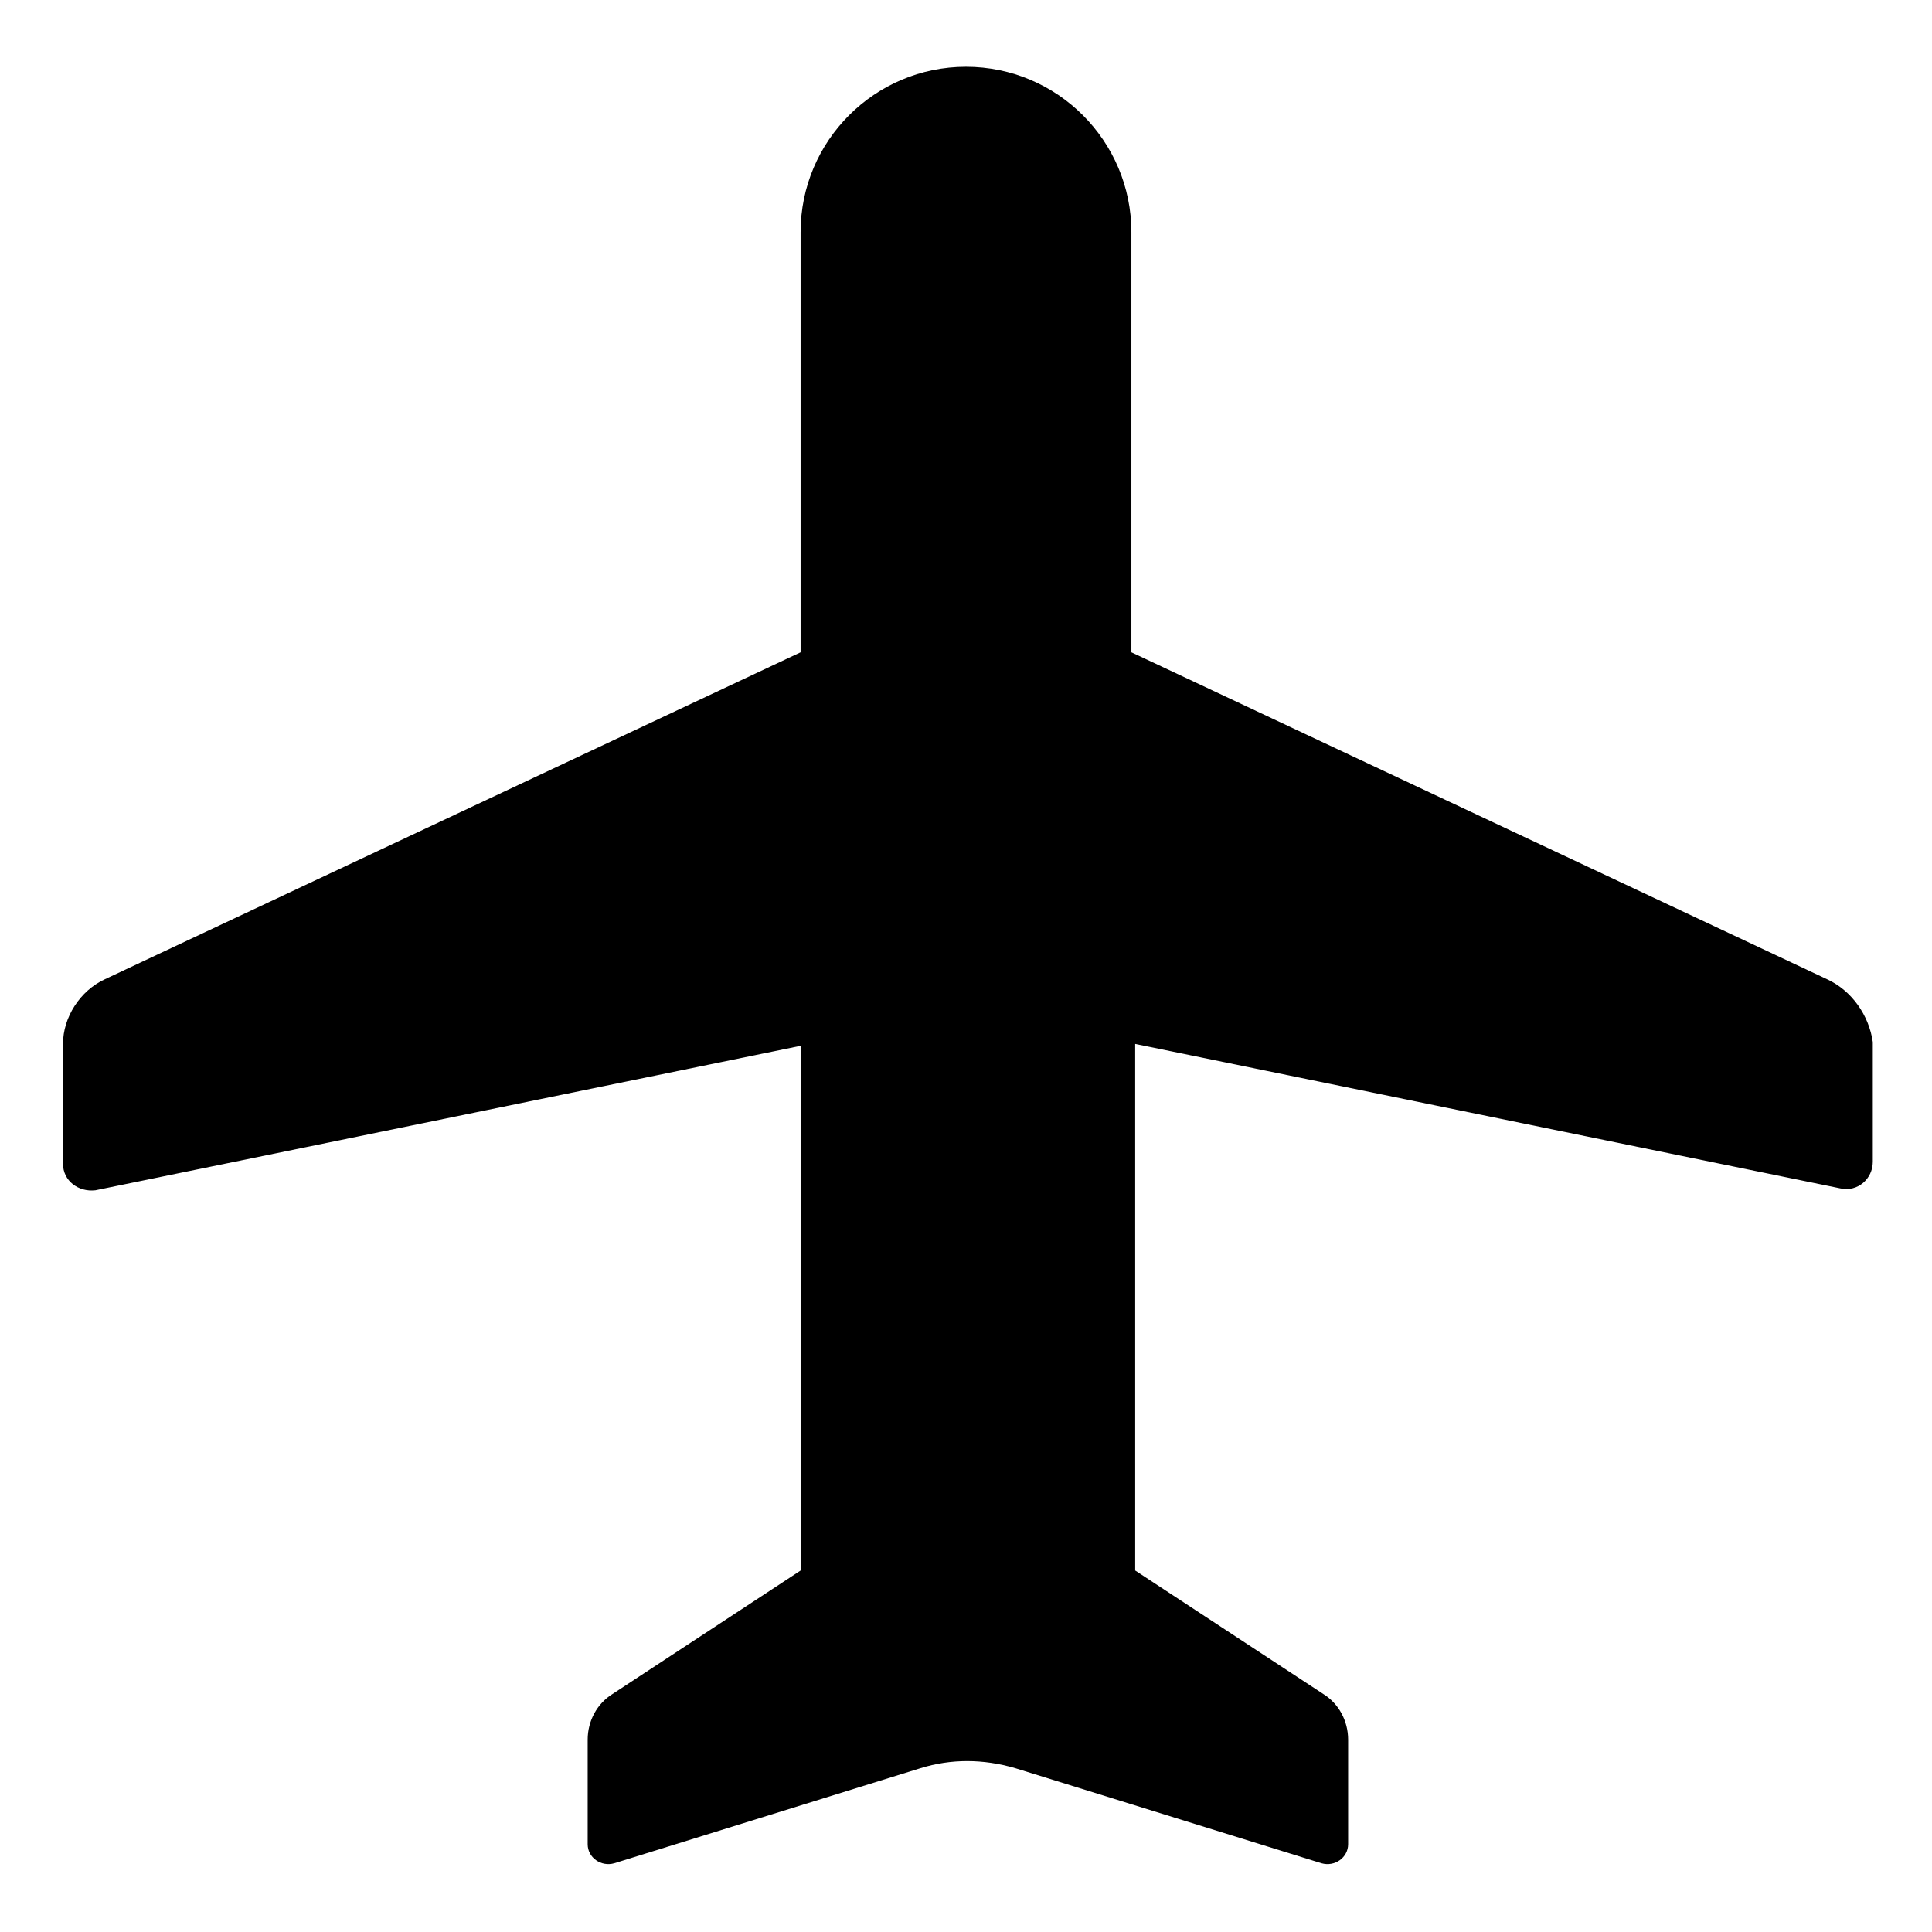 <?xml version="1.0" encoding="UTF-8"?>
<!-- Uploaded to: SVG Repo, www.svgrepo.com, Generator: SVG Repo Mixer Tools -->
<svg fill="#000000" width="800px" height="800px" version="1.1" viewBox="144 144 512 512" xmlns="http://www.w3.org/2000/svg">
 <path d="m628.22 403.52-184.39-86.652v-111.34c0-24.184-19.648-43.832-43.832-43.832s-43.832 19.648-43.832 43.832v111.34l-184.39 86.652c-6.551 3.023-11.082 10.078-11.082 17.129v31.738c0 4.535 4.031 7.559 8.566 7.055l186.91-38.289v139.05l-49.879 32.746c-4.031 2.519-6.551 7.055-6.551 12.09v27.711c0 3.527 3.527 6.047 7.055 5.039l81.113-25.191c8.062-2.519 16.625-2.519 25.191 0l81.113 25.191c3.527 1.008 7.055-1.512 7.055-5.039v-27.711c0-5.039-2.519-9.574-6.551-12.09l-49.879-32.746-0.004-139.55 186.91 38.289c4.535 1.008 8.566-2.519 8.566-7.055v-31.738c-1.008-7.055-5.543-13.605-12.094-16.629z"/>
</svg>